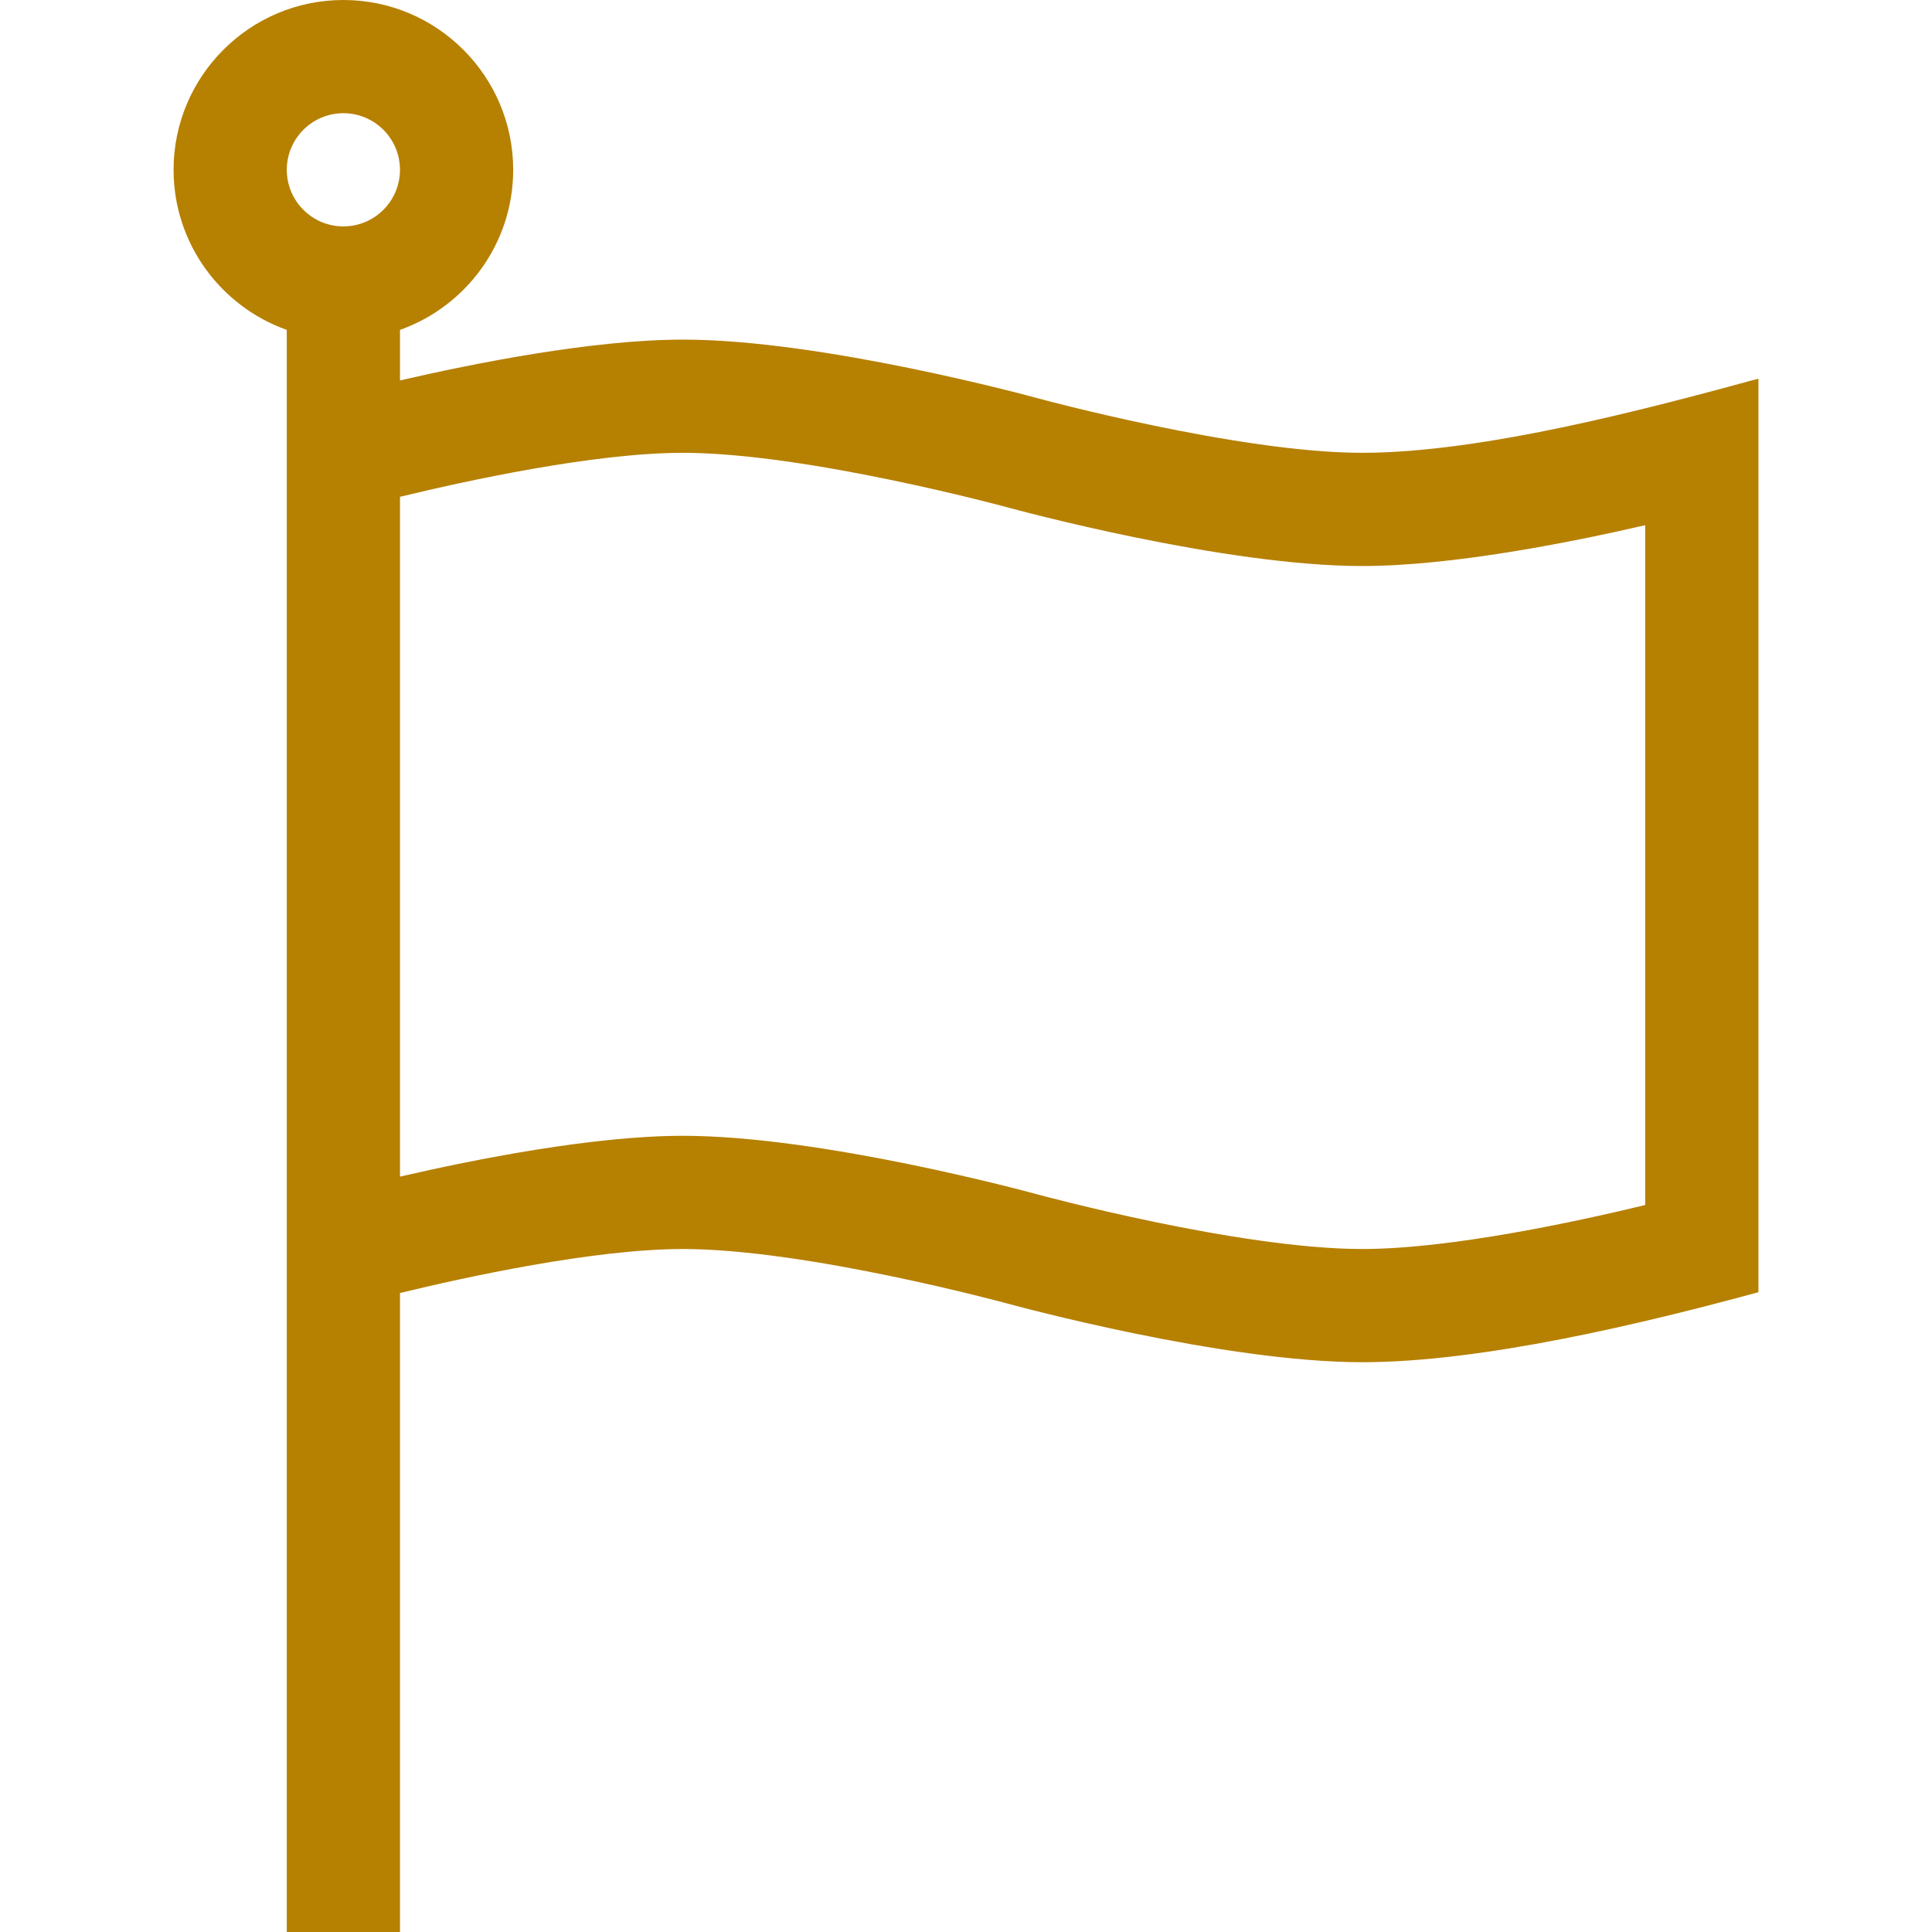 <svg xmlns="http://www.w3.org/2000/svg" version="1.1" xmlns:xlink="http://www.w3.org/1999/xlink" width="512" height="512" x="0" y="0" viewBox="0 0 512 512" style="enable-background:new 0 0 512 512" xml:space="preserve" class=""><g><path d="M76 482v30h30V342.662C123.331 338.455 157.37 331 181 331c32.693 0 85.516 14.325 86.043 14.469C269.362 346.103 324.261 361 361 361c31.796 0 74.337-10.218 105-18.551V100.347C437.807 108.017 393.253 120 361 120c-32.693 0-85.516-14.325-86.043-14.469C272.638 104.897 217.739 90 181 90c-23.79 0-55.188 6.245-75 10.821V87.42c17.459-6.192 30-22.865 30-42.42 0-24.813-20.187-45-45-45S46 20.187 46 45c0 19.555 12.541 36.228 30 42.42zm105-362c32.693 0 85.516 14.325 86.043 14.469C269.362 135.103 324.261 150 361 150c23.787 0 55.188-6.245 75-10.82v180.158C418.668 323.546 384.628 331 361 331c-32.693 0-85.516-14.325-86.043-14.469C272.638 315.897 217.739 301 181 301c-23.79 0-55.188 6.245-75 10.821V131.662C123.331 127.455 157.37 120 181 120zM91 30c8.271 0 15 6.729 15 15s-6.729 15-15 15-15-6.729-15-15 6.729-15 15-15z" fill="#b68000" opacity="1" data-original="#000000"></path></g></svg>